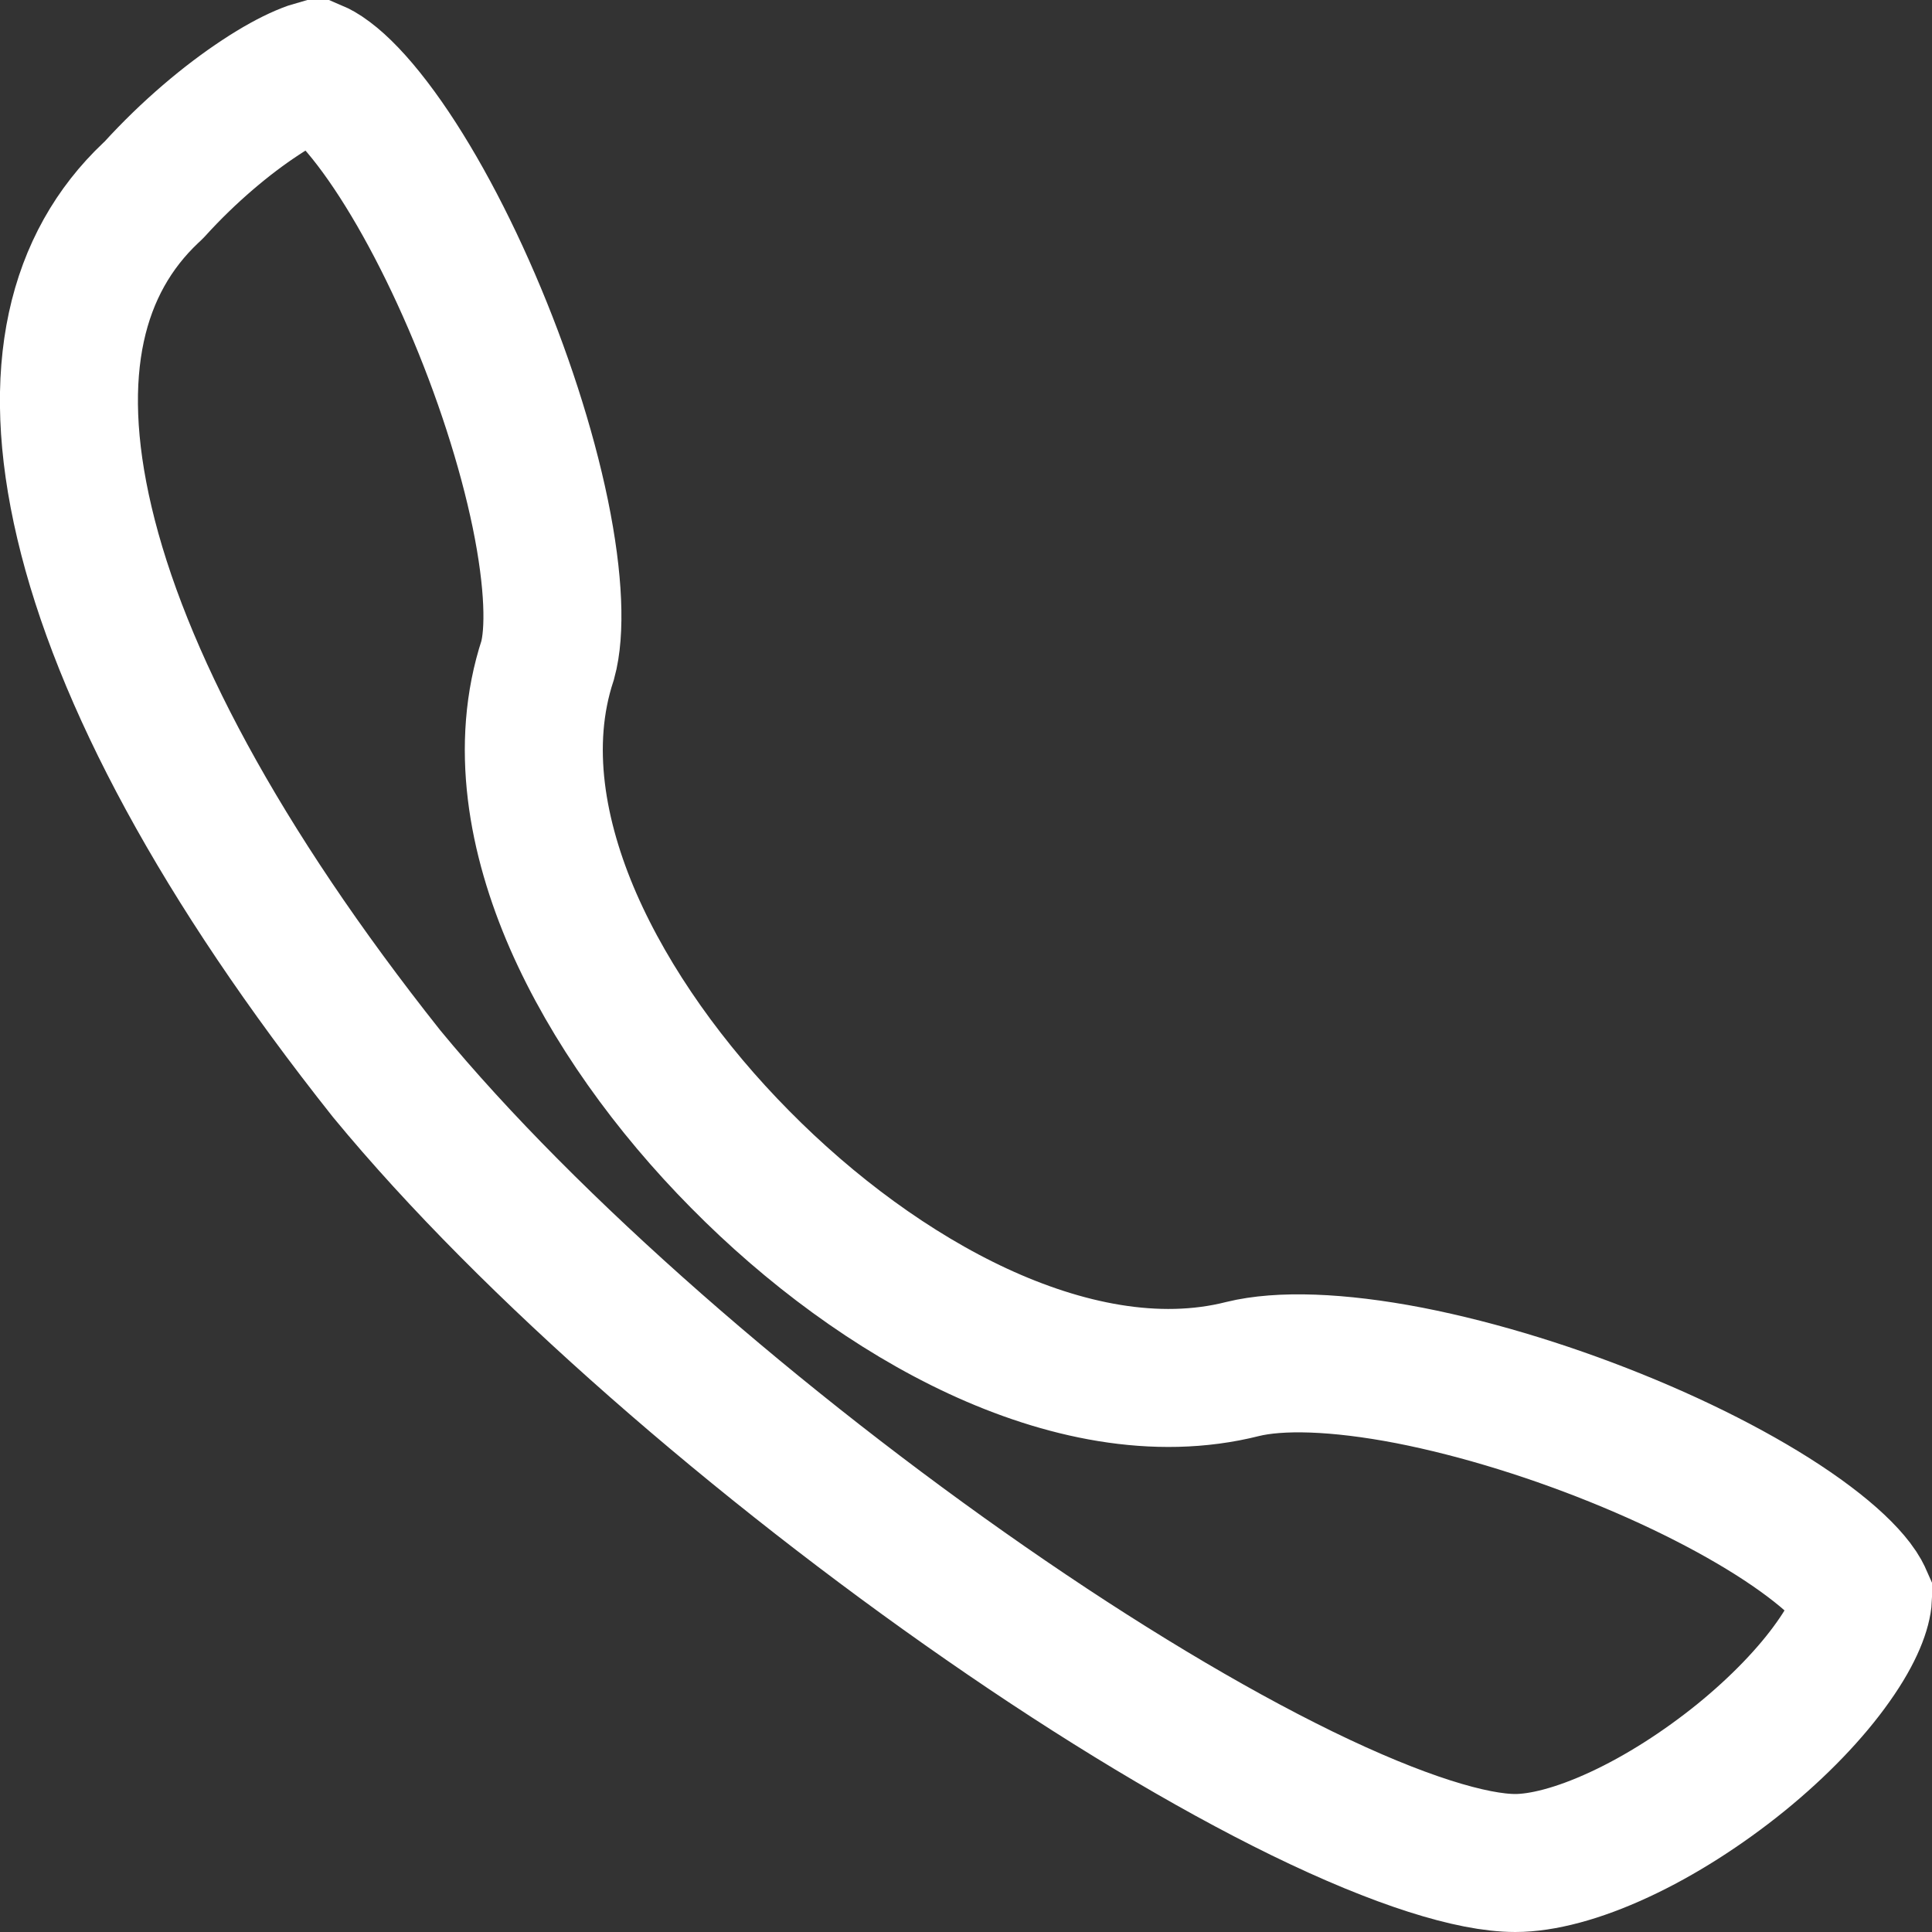 <svg width="14" height="14" viewBox="0 0 14 14" fill="none" xmlns="http://www.w3.org/2000/svg">
<rect x="0" y="0" width="14" height="14" fill="#333333" stroke="none"/>
<path d="M1.119 1.372L1.106 1.385L1.092 1.398C0.555 1.906 0.352 2.688 0.612 3.789C0.873 4.898 1.595 6.26 2.802 7.781C3.842 9.043 5.512 10.487 7.143 11.618C7.957 12.183 8.75 12.661 9.436 12.996C10.143 13.341 10.671 13.5 10.98 13.5C11.173 13.5 11.434 13.434 11.735 13.294C12.031 13.157 12.337 12.961 12.614 12.737C12.891 12.512 13.125 12.268 13.284 12.042C13.446 11.814 13.496 11.655 13.5 11.575C13.496 11.566 13.484 11.536 13.443 11.482C13.378 11.397 13.269 11.291 13.108 11.17C12.788 10.929 12.327 10.677 11.804 10.459C11.284 10.242 10.724 10.067 10.213 9.967C9.69 9.866 9.271 9.855 9.006 9.92C8.375 10.08 7.697 9.929 7.088 9.647C6.471 9.361 5.87 8.915 5.363 8.401C4.855 7.888 4.421 7.286 4.153 6.673C3.891 6.071 3.766 5.4 3.969 4.783C4.024 4.583 4.017 4.218 3.915 3.722C3.815 3.238 3.638 2.694 3.418 2.184C3.197 1.671 2.942 1.214 2.698 0.895C2.575 0.734 2.467 0.624 2.38 0.559C2.331 0.522 2.301 0.508 2.287 0.502C2.273 0.506 2.243 0.515 2.194 0.536C2.112 0.571 2.008 0.627 1.887 0.707C1.645 0.866 1.369 1.097 1.119 1.372Z" stroke="white"/>
</svg>
